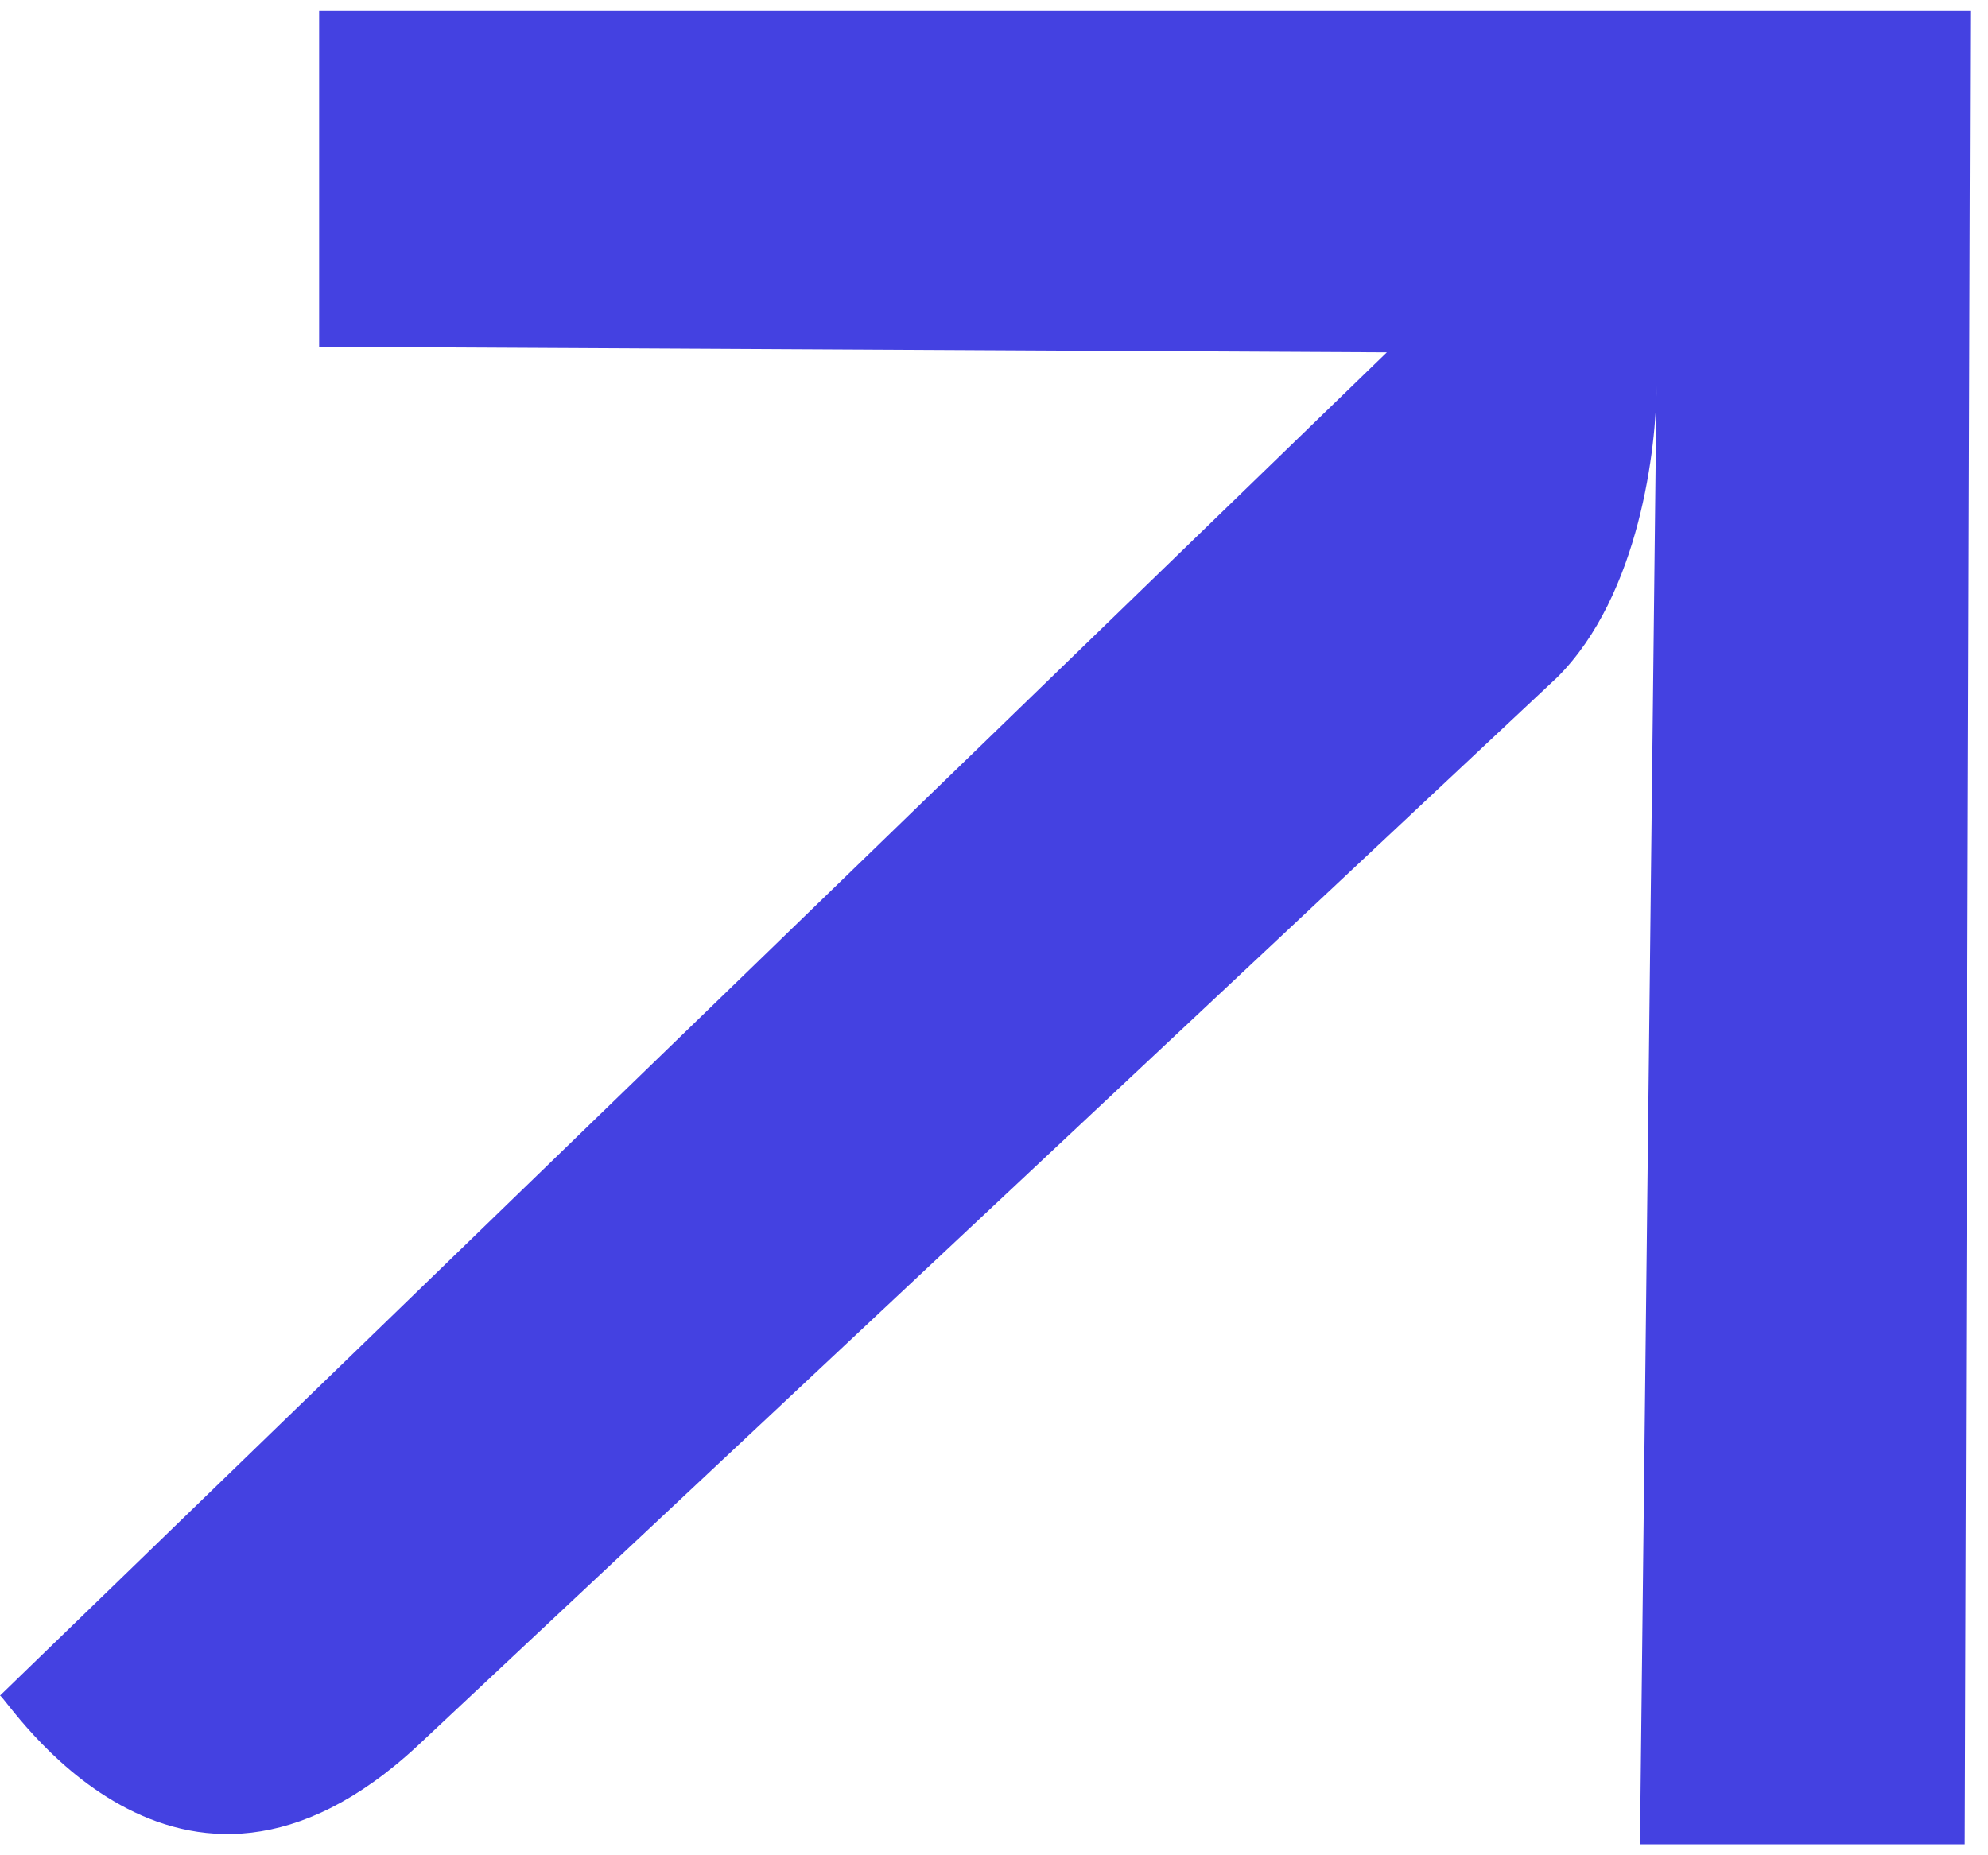 
<svg
  xmlns="http://www.w3.org/2000/svg"
  width="15"
  height="14"
  viewBox="0 0 15 14"
  fill="none"
>
  <path
    d="M3.156 13.169C1.329 14.872 0.042 12.795 0 12.795L10.464 2.659L2.408 2.617V0.083H14.866L14.824 13.917H12.374L12.499 2.908C12.499 3.365 12.374 4.487 11.751 5.11L3.156 13.169Z"
    fill="#4441E1"
  />
</svg>

